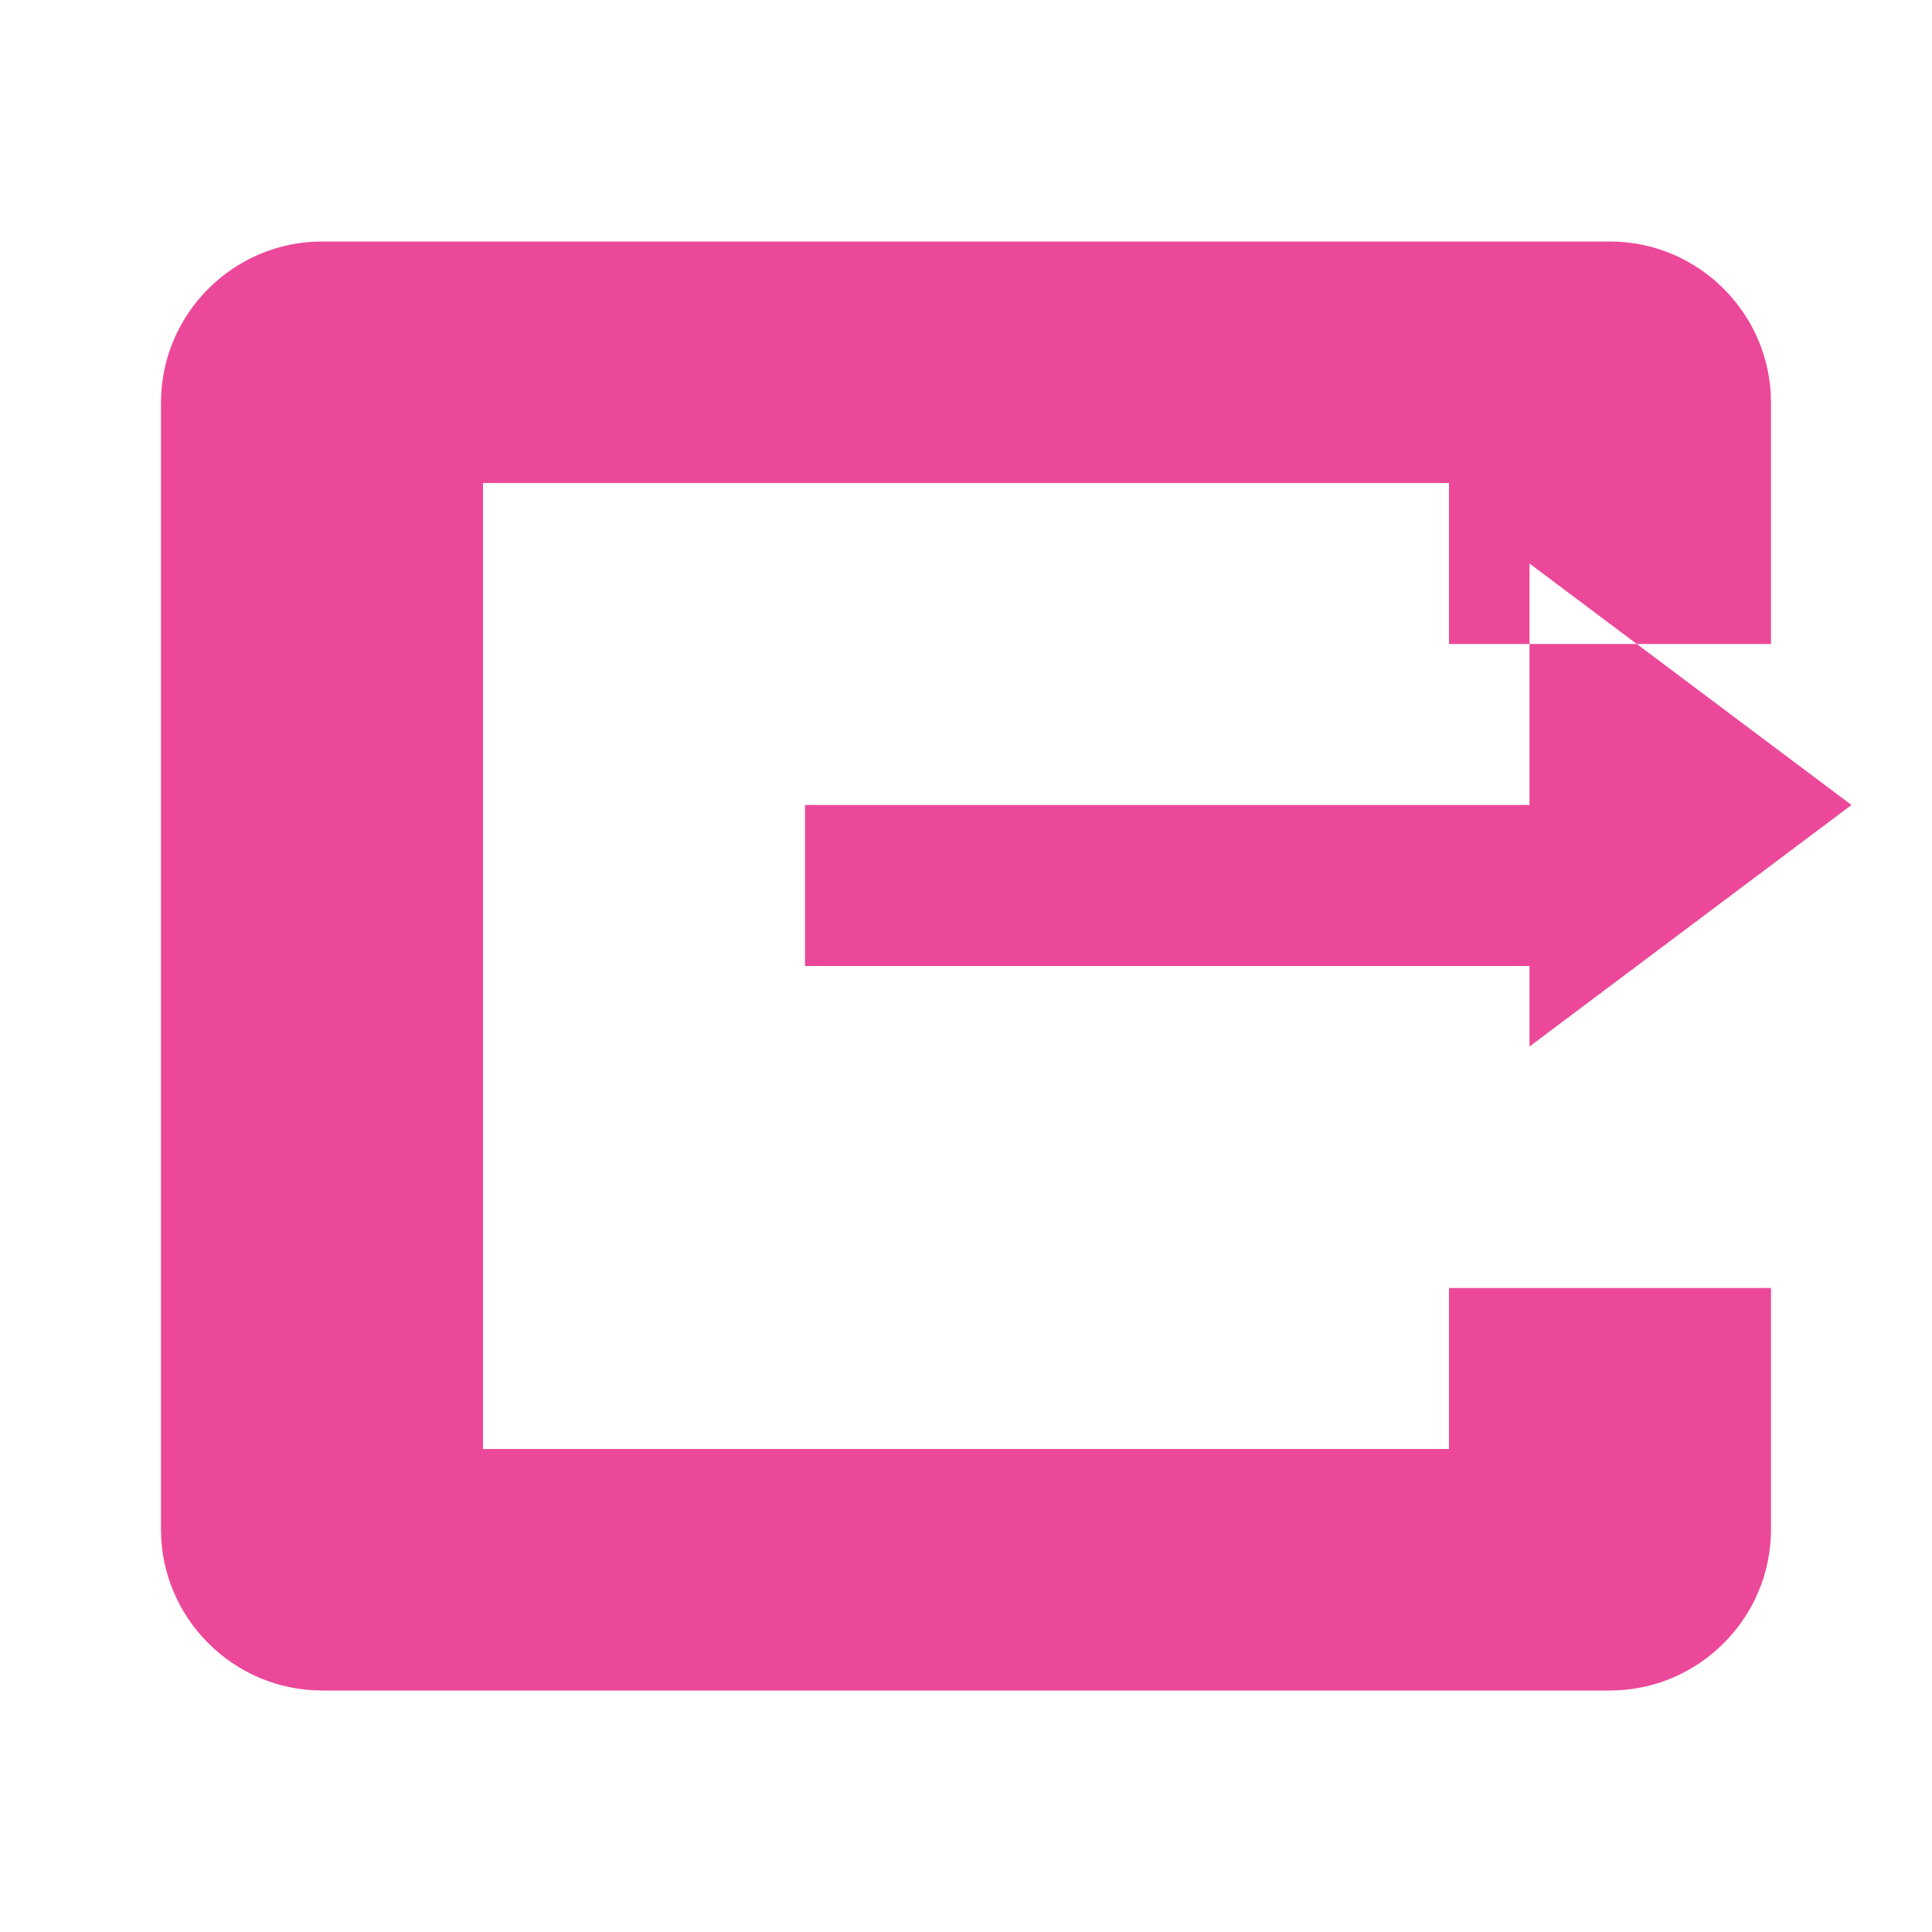 <svg width="64" height="64" viewBox="0 0 24 24" fill="#ec4899" xmlns="http://www.w3.org/2000/svg">
  <path d="M4 3H20C21.1 3 22 3.9 22 5V8H18V6H6V18H18V16H22V19C22 20.1 21.1 21 20 21H4C2.9 21 2 20.1 2 19V5C2 3.9 2.9 3 4 3ZM19 13L23 10L19 7V10H10V12H19V13Z"/>
</svg>
